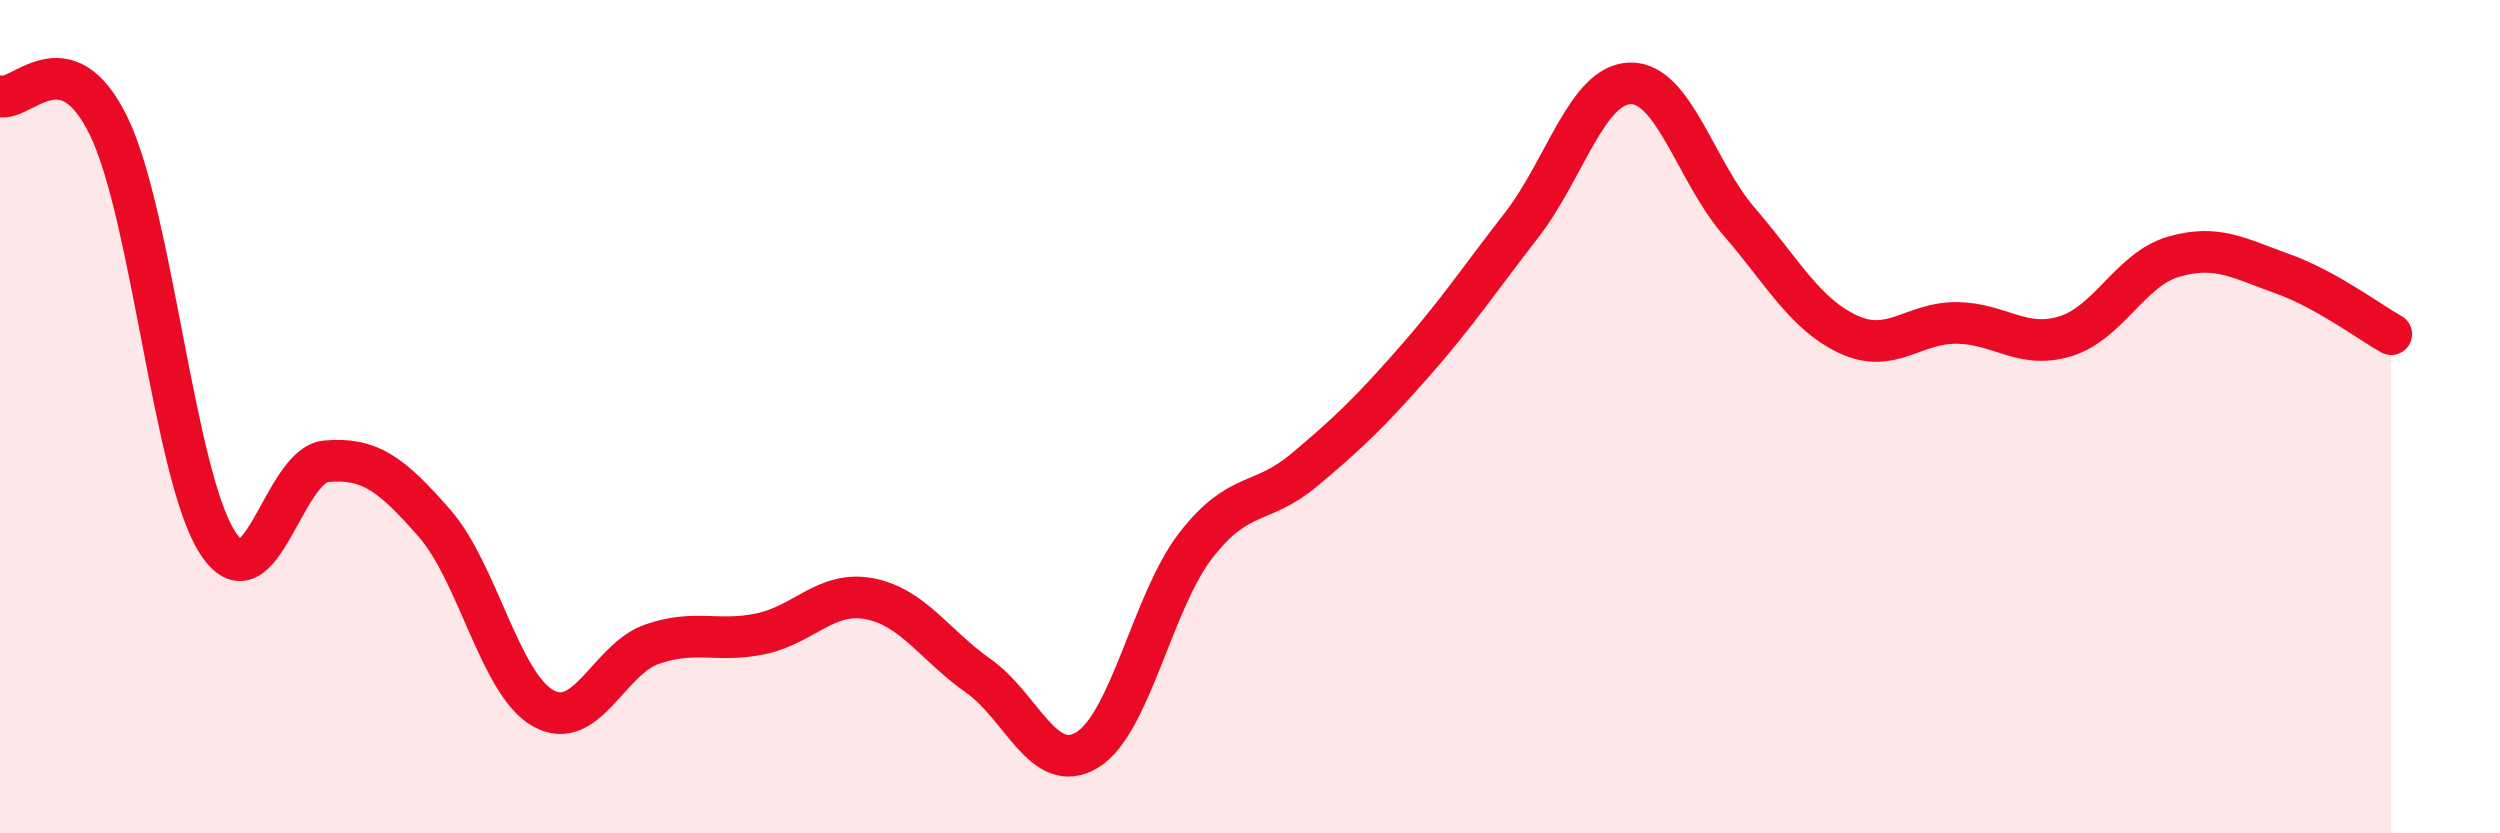 
    <svg width="60" height="20" viewBox="0 0 60 20" xmlns="http://www.w3.org/2000/svg">
      <path
        d="M 0,2.31 C 0.52,2.45 1.57,0.89 2.61,3.03 C 3.65,5.17 4.18,11.41 5.22,13.02 C 6.26,14.63 6.79,11.16 7.83,11.07 C 8.87,10.98 9.39,11.37 10.43,12.56 C 11.47,13.75 12,16.42 13.04,17 C 14.08,17.58 14.61,15.82 15.65,15.46 C 16.69,15.1 17.22,15.43 18.26,15.21 C 19.3,14.99 19.83,14.17 20.87,14.37 C 21.91,14.57 22.44,15.49 23.48,16.22 C 24.52,16.95 25.05,18.63 26.09,18 C 27.13,17.37 27.66,14.43 28.7,13.09 C 29.74,11.75 30.26,12.15 31.3,11.28 C 32.34,10.41 32.87,9.9 33.91,8.72 C 34.95,7.54 35.48,6.74 36.52,5.4 C 37.56,4.06 38.09,2.02 39.13,2 C 40.17,1.98 40.7,4.12 41.74,5.32 C 42.78,6.52 43.31,7.53 44.35,8.02 C 45.39,8.51 45.92,7.74 46.96,7.75 C 48,7.76 48.53,8.39 49.57,8.07 C 50.61,7.75 51.13,6.46 52.17,6.16 C 53.21,5.86 53.74,6.2 54.78,6.57 C 55.82,6.94 56.87,7.73 57.39,8.02L57.39 20L0 20Z"
        fill="#EB0A25"
        opacity="0.1"
        stroke-linecap="round"
        stroke-linejoin="round"
      />
      <path
        d="M 0,2.31 C 0.52,2.45 1.57,0.89 2.61,3.03 C 3.65,5.17 4.18,11.41 5.22,13.02 C 6.26,14.63 6.79,11.16 7.83,11.07 C 8.87,10.98 9.39,11.37 10.43,12.56 C 11.47,13.75 12,16.42 13.04,17 C 14.08,17.58 14.61,15.82 15.65,15.46 C 16.69,15.1 17.22,15.43 18.26,15.21 C 19.3,14.99 19.83,14.17 20.87,14.37 C 21.91,14.57 22.44,15.49 23.48,16.22 C 24.52,16.95 25.05,18.63 26.09,18 C 27.13,17.37 27.66,14.43 28.7,13.09 C 29.74,11.75 30.26,12.15 31.3,11.28 C 32.34,10.41 32.87,9.9 33.91,8.72 C 34.95,7.54 35.48,6.74 36.52,5.4 C 37.56,4.06 38.09,2.02 39.13,2 C 40.17,1.98 40.7,4.12 41.74,5.32 C 42.78,6.52 43.31,7.53 44.35,8.02 C 45.39,8.51 45.92,7.74 46.96,7.75 C 48,7.76 48.53,8.39 49.57,8.07 C 50.61,7.75 51.13,6.46 52.17,6.16 C 53.21,5.86 53.74,6.2 54.78,6.57 C 55.82,6.94 56.87,7.73 57.39,8.02"
        stroke="#EB0A25"
        stroke-width="1"
        fill="none"
        stroke-linecap="round"
        stroke-linejoin="round"
      />
    </svg>
  